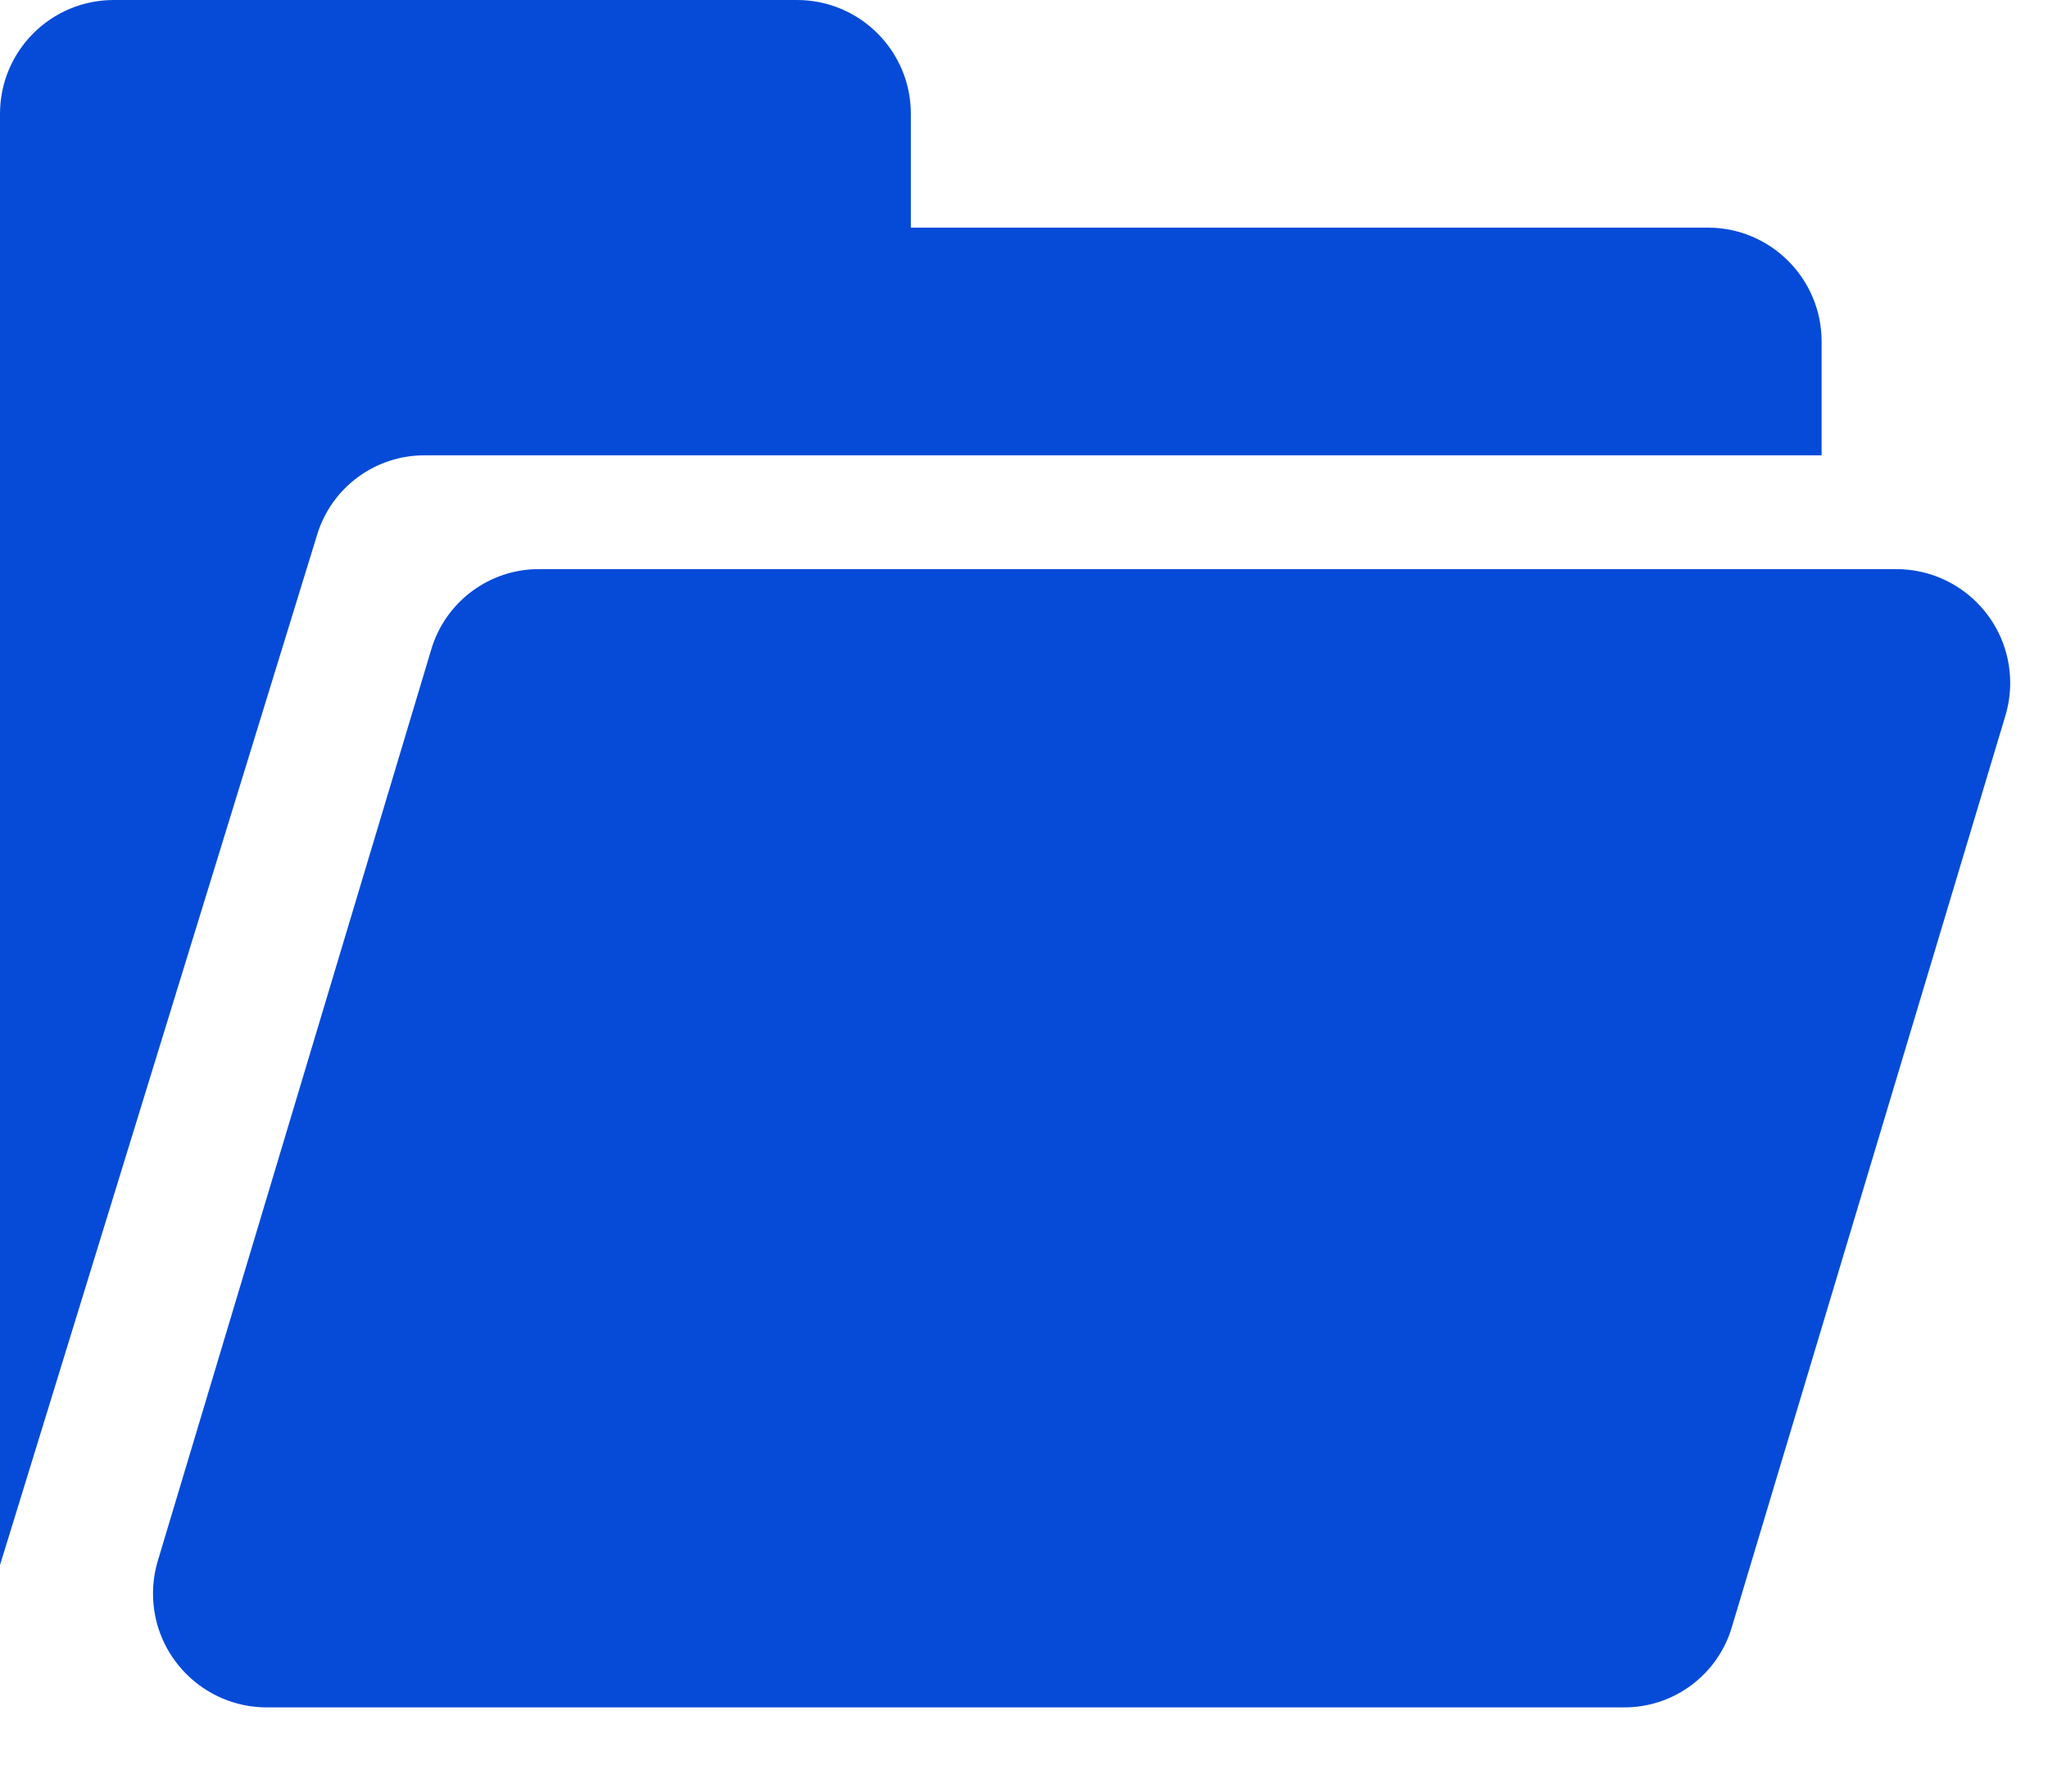 <?xml version="1.0" encoding="UTF-8"?>
<svg width="24px" height="21px" viewBox="0 0 24 21" version="1.1" xmlns="http://www.w3.org/2000/svg" xmlns:xlink="http://www.w3.org/1999/xlink">
    <!-- Generator: Sketch 60 (88103) - https://sketch.com -->
    <title>党政一体</title>
    <desc>Created with Sketch.</desc>
    <g id="页面-1" stroke="none" stroke-width="1" fill="none" fill-rule="evenodd">
        <g id="2备份-2" transform="translate(-382, -1490)">
            <g id="编组-39" transform="translate(381, 1488)">
                <g id="编组-6备份">
                    <g id="编组-3">
                        <rect id="矩形" fill="#D8D8D8" opacity="0" x="0" y="0" width="25" height="25"></rect>
                        <g id="协同办公" transform="translate(1, 2)" fill="#054BD8" fill-rule="nonzero">
                            <path d="M23.501,8.388 L20.298,19.062 L20.298,19.062 C20.135,19.63 19.612,20.02 19.02,20.013 L3.127,20.013 L3.127,20.013 C2.391,20.013 1.793,19.416 1.793,18.679 C1.793,18.549 1.812,18.42 1.849,18.296 L5.051,7.622 L5.051,7.622 C5.215,7.054 5.738,6.664 6.329,6.671 L22.222,6.671 L22.222,6.671 C22.959,6.671 23.557,7.268 23.557,8.005 C23.557,8.135 23.538,8.264 23.501,8.388 L23.501,8.388 Z M3.713,6.279 L0,18.345 L0,1.334 L0,1.334 C0,0.597 0.597,0 1.334,0 L9.339,0 L9.339,0 C10.076,0 10.674,0.597 10.674,1.334 C10.674,1.334 10.674,1.334 10.674,1.334 L10.674,2.668 L20.013,2.668 L20.013,2.668 C20.75,2.668 21.347,3.266 21.347,4.003 C21.347,4.003 21.347,4.003 21.347,4.003 L21.347,5.337 L4.987,5.337 L4.987,5.337 C4.4,5.331 3.879,5.715 3.713,6.279 L3.713,6.279 Z" id="形状"></path>
                        </g>
                    </g>
                </g>
            </g>
        </g>
    </g>
</svg>